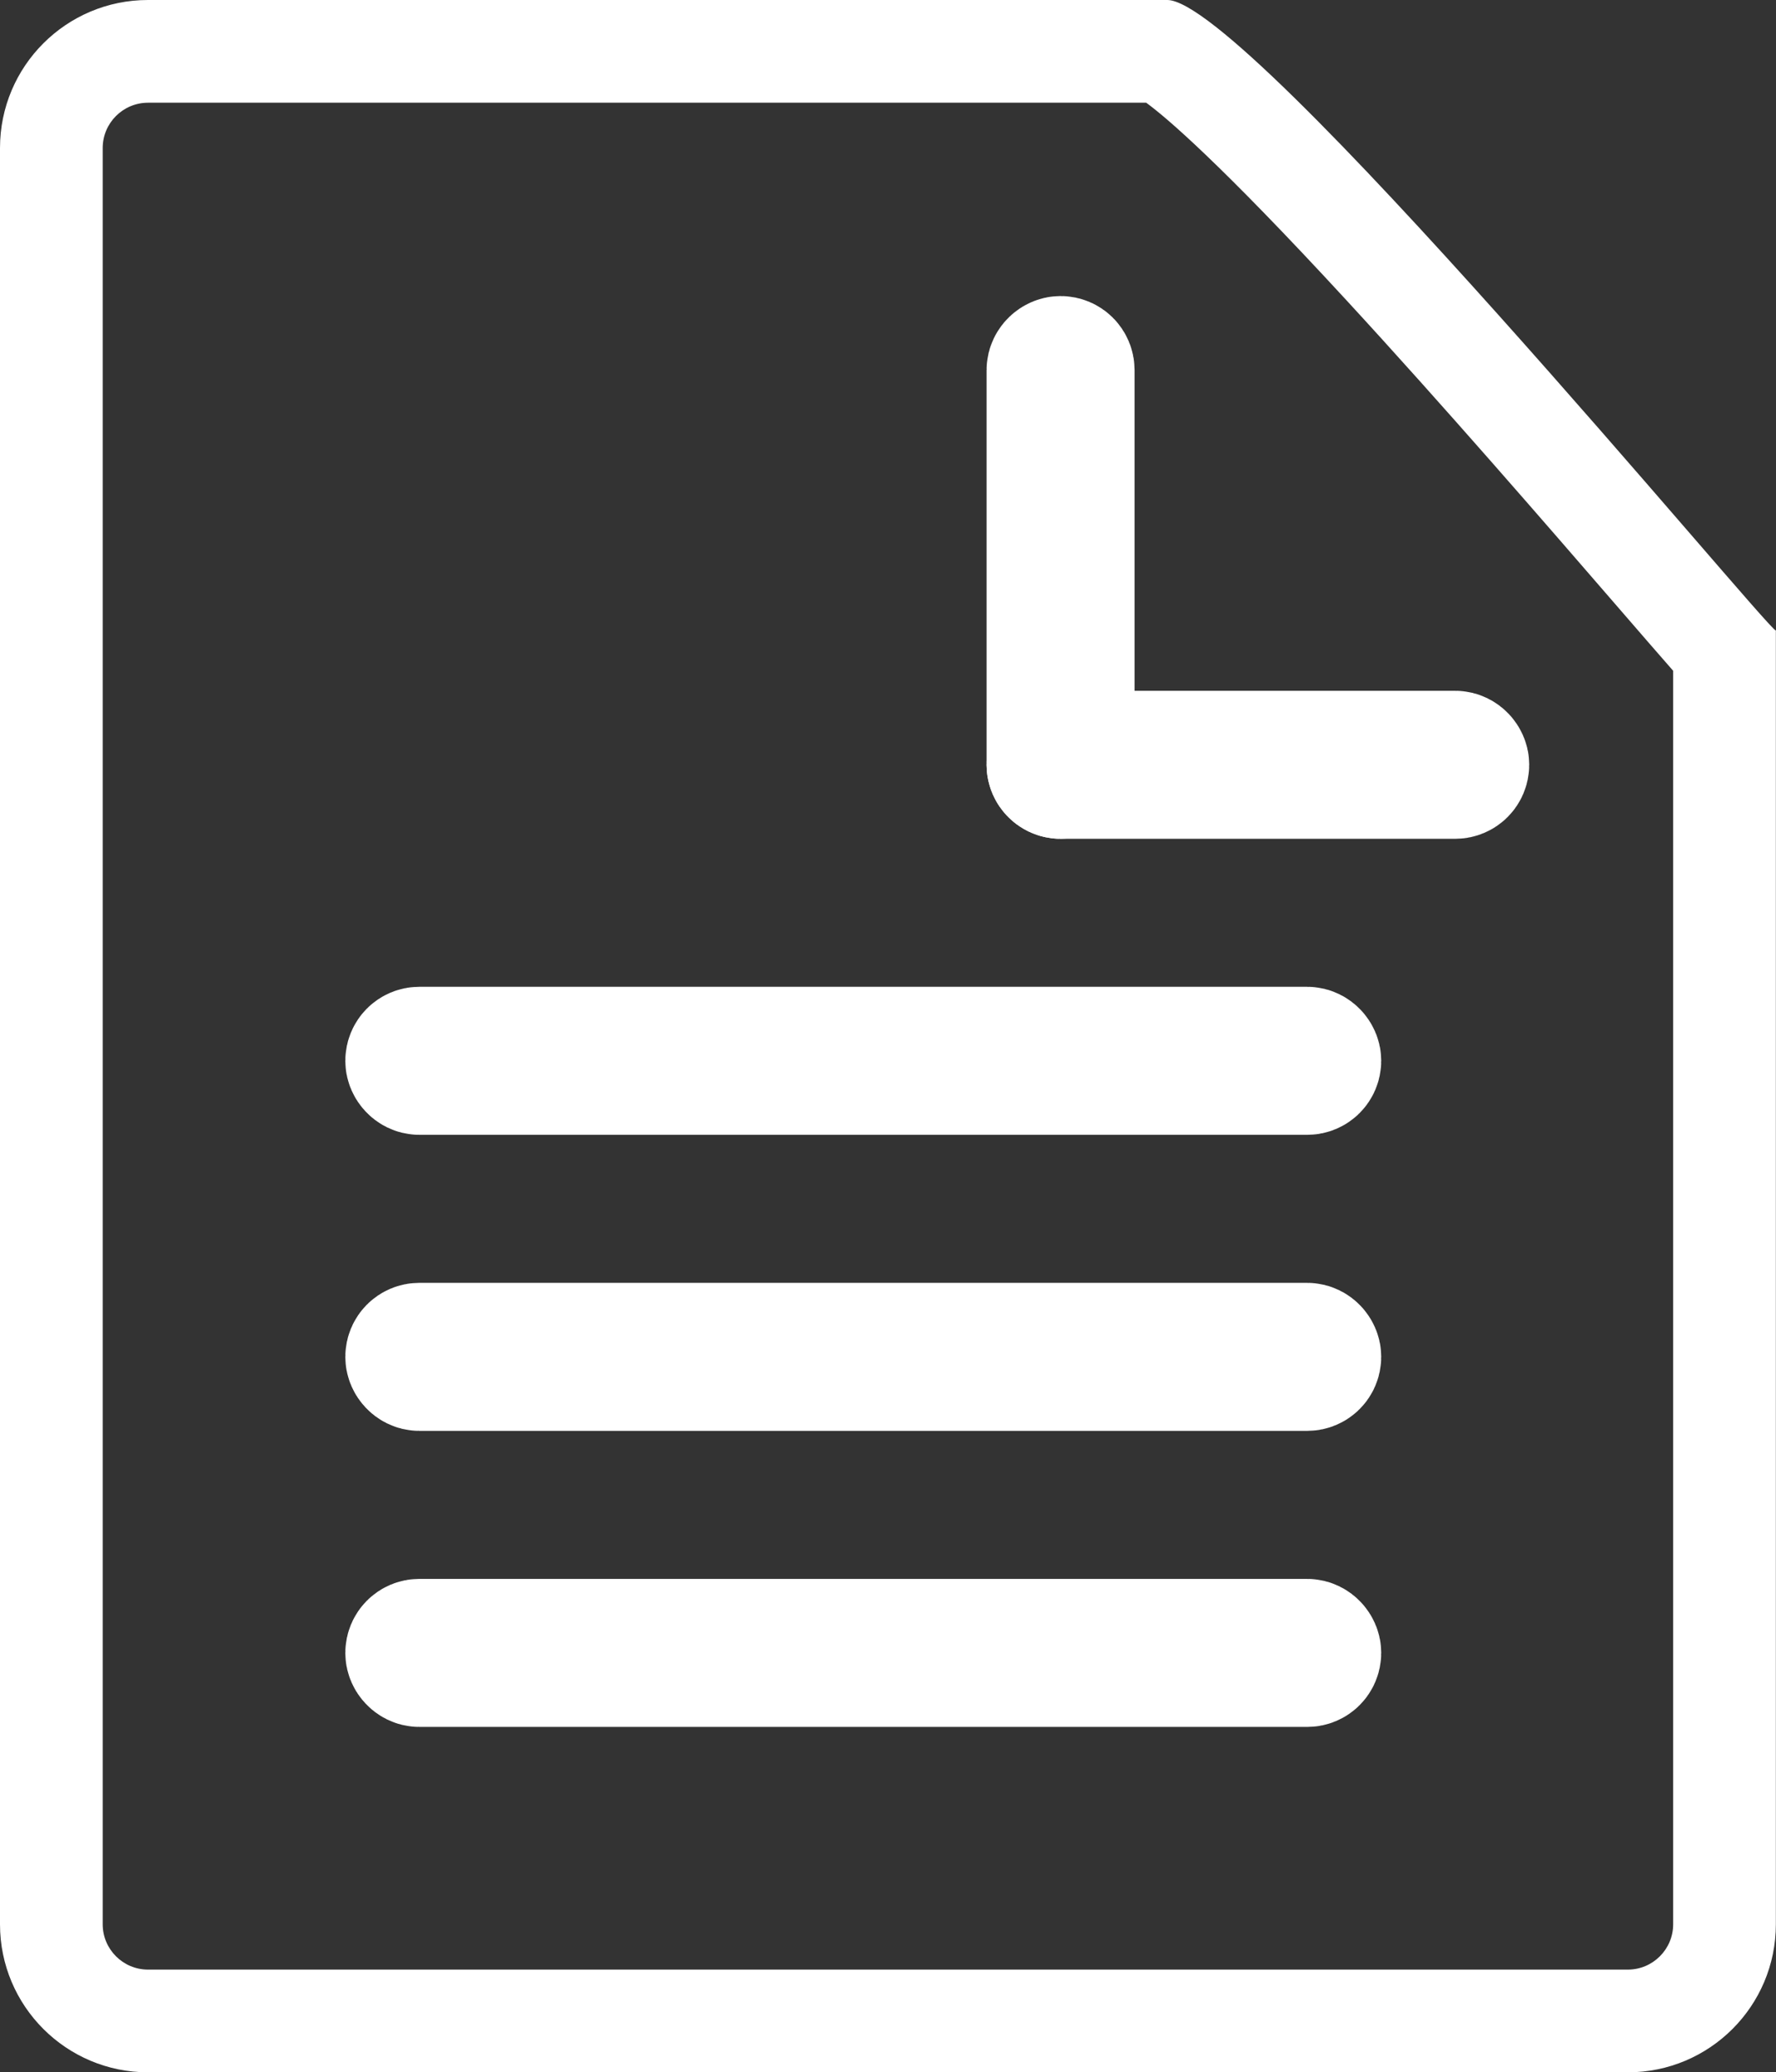 <svg id="Group_356" data-name="Group 356" xmlns="http://www.w3.org/2000/svg" width="51.879" height="60.521" viewBox="0 0 51.879 60.521">
  <rect x="0" y="0" width="51.879" height="60.521" fill="#333333" stroke="none"/>
  <g id="Path_130" data-name="Path 130" transform="translate(51.879) rotate(90)" fill="none">
    <path d="M18.4,0H56.2a4.323,4.323,0,0,1,4.323,4.323V47.556A4.323,4.323,0,0,1,56.2,51.879H4.323A4.323,4.323,0,0,1,0,47.556V17.781C0,15.393,19.061-.3,18.4,0Z" stroke="none"/>
    <path d="M 19.59 3.004 C 19.12 3.417 18.466 3.983 17.715 4.633 C 15.381 6.653 11.853 9.705 8.76 12.556 C 4.75 16.252 3.426 17.814 3 18.397 L 3 47.556 C 3 48.286 3.593 48.879 4.323 48.879 L 56.198 48.879 C 56.927 48.879 57.521 48.286 57.521 47.556 L 57.521 4.327 C 57.521 3.598 56.927 3.004 56.198 3.004 L 19.59 3.004 M 18.413 7.62939453125e-06 C 18.415 1.9073486328125e-05 18.416 0.001 18.416 0.004 L 18.399 0.004 C 18.405 0.001 18.41 -7.62939453125e-06 18.413 7.62939453125e-06 Z M 18.416 0.004 L 56.198 0.004 C 58.585 0.004 60.521 1.94 60.521 4.327 L 60.521 47.556 C 60.521 49.944 58.585 51.879 56.198 51.879 L 4.323 51.879 C 1.935 51.879 -7.62939453125e-06 49.944 -7.62939453125e-06 47.556 L -7.62939453125e-06 17.781 C -7.62939453125e-06 15.439 18.342 0.297 18.416 0.004 Z" stroke="none" fill="#fff"/>
  </g>
  <g id="Rectangle_285" data-name="Rectangle 285" transform="translate(10.087 46.111)" fill="none" stroke="#fff" stroke-width="4">
    <rect width="30.26" height="4.323" rx="2.161" stroke="none"/>
    <rect x="2" y="2" width="26.26" height="0.323" rx="0.161" fill="none"/>
  </g>
  <g id="Rectangle_286" data-name="Rectangle 286" transform="translate(10.087 37.465)" fill="none" stroke="#fff" stroke-width="4">
    <rect width="30.26" height="4.323" rx="2.161" stroke="none"/>
    <rect x="2" y="2" width="26.26" height="0.323" rx="0.161" fill="none"/>
  </g>
  <g id="Rectangle_287" data-name="Rectangle 287" transform="translate(10.087 28.819)" fill="none" stroke="#fff" stroke-width="4">
    <rect width="30.26" height="4.323" rx="2.161" stroke="none"/>
    <rect x="2" y="2" width="26.26" height="0.323" rx="0.161" fill="none"/>
  </g>
  <g id="Group_355" data-name="Group 355" transform="translate(28.819 8.646)">
    <g id="Rectangle_274" data-name="Rectangle 274" transform="translate(4.323 0) rotate(90)" fill="none" stroke="#fff" stroke-width="4">
      <rect width="15.851" height="4.323" rx="2.161" stroke="none"/>
      <rect x="2" y="2" width="11.851" height="0.323" rx="0.161" fill="none"/>
    </g>
    <g id="Rectangle_275" data-name="Rectangle 275" transform="translate(15.851 15.851) rotate(180)" fill="none" stroke="#fff" stroke-width="4">
      <rect width="15.851" height="4.323" rx="2.161" stroke="none"/>
      <rect x="2" y="2" width="11.851" height="0.323" rx="0.161" fill="none"/>
    </g>
  </g>
</svg>
